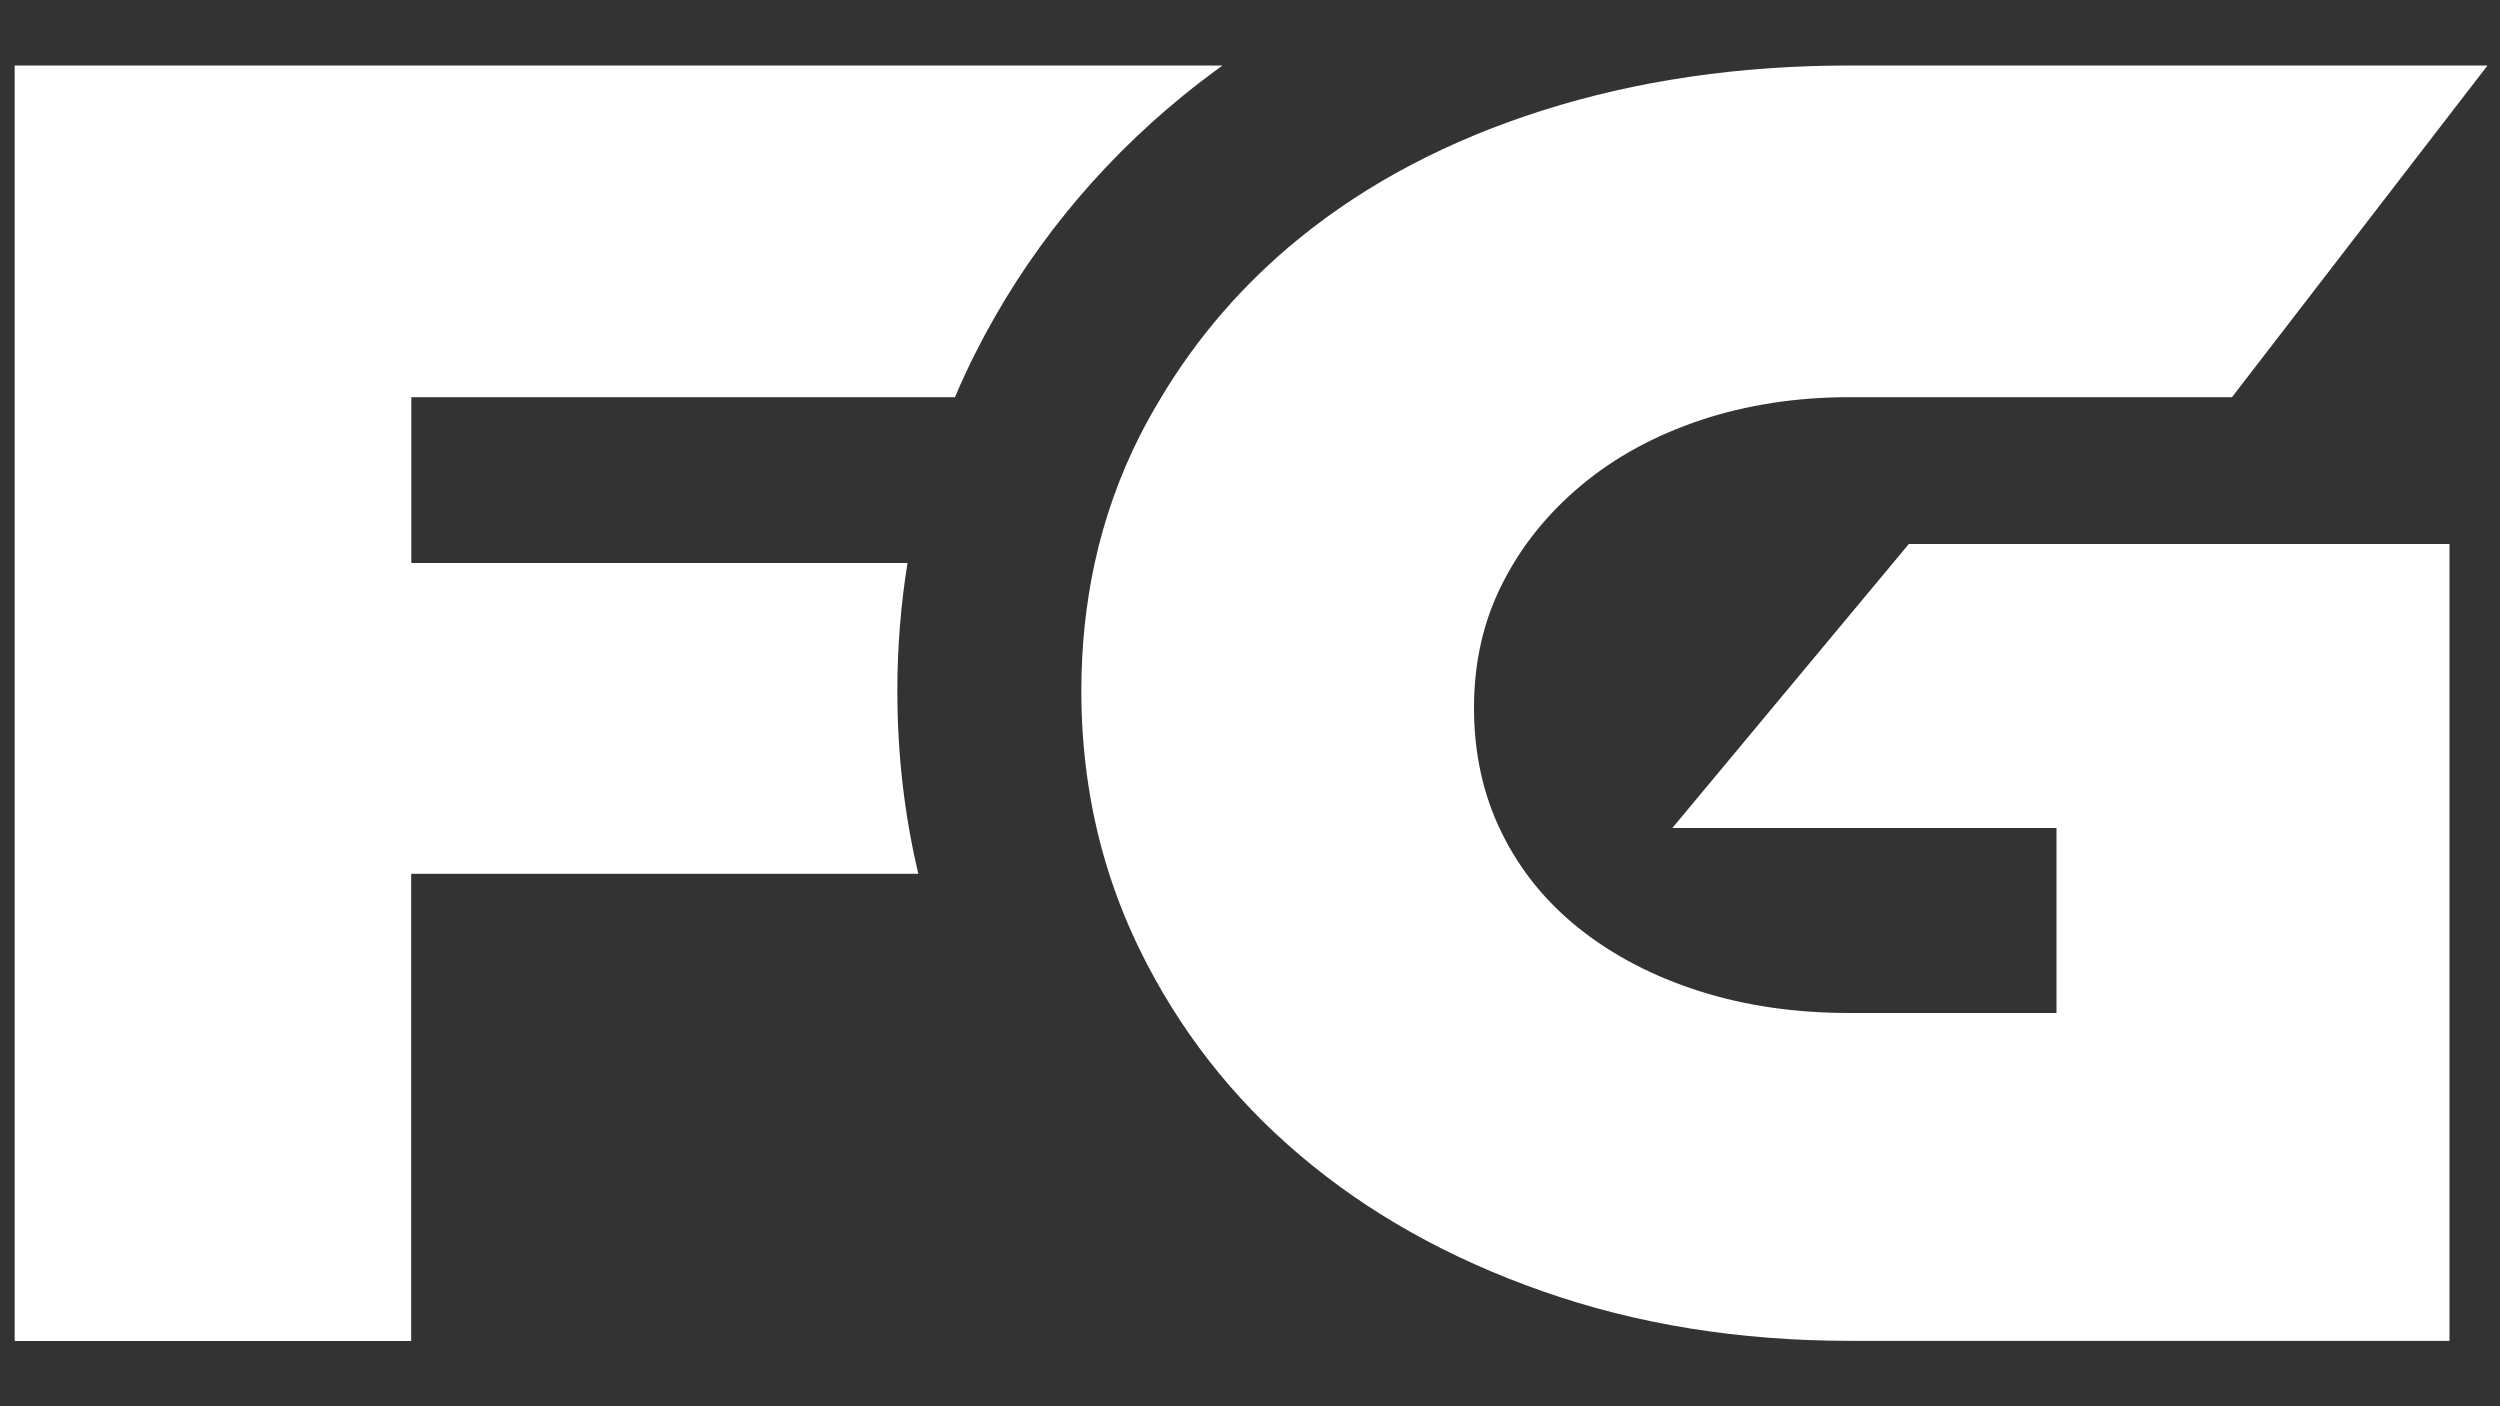 <?xml version="1.0" encoding="utf-8"?>
<!-- Generator: Adobe Illustrator 28.1.0, SVG Export Plug-In . SVG Version: 6.00 Build 0)  -->
<svg version="1.1" id="Layer_1" xmlns="http://www.w3.org/2000/svg" xmlns:xlink="http://www.w3.org/1999/xlink" x="0px" y="0px"
	 viewBox="0 0 150 84.38" enable-background="new 0 0 150 84.38" xml:space="preserve">
<rect x="0" y="0" width="150" height="84.38" fill="#333333" stroke="none"/>
<g>
	<path fill="#FFFFFF" d="M54.45,33.78H24.68v-9.95H57.3c0.37-0.89,0.78-1.76,1.21-2.62c3.02-5.99,7.23-11.2,12.5-15.49
		c0.76-0.62,1.54-1.21,2.34-1.79H0.88v76.53h23.79V52.43h30.43c-0.84-3.54-1.26-7.2-1.26-10.98C53.84,38.83,54.05,36.27,54.45,33.78
		z"/>
	<path fill="#FFFFFF" d="M118.46,32.64h-3.93l-14.19,17.04h18.12h1.06h3.87v11.1h-3.87h-1.06h-7.48c-3.28,0-6.29-0.44-9.04-1.32
		c-2.75-0.88-5.13-2.12-7.15-3.72c-2.02-1.6-3.59-3.53-4.69-5.78c-1.11-2.25-1.66-4.75-1.66-7.49c0-2.75,0.57-5.24,1.72-7.49
		c1.14-2.25,2.73-4.21,4.75-5.89c2.02-1.68,4.4-2.97,7.15-3.89c2.75-0.91,5.72-1.37,8.92-1.37h7.48h1.06h7.17h7.23l15.33-19.9h-7.23
		h-22.49h-1.06h-7.48c-6.64,0-12.77,0.9-18.42,2.69c-5.64,1.79-10.51,4.35-14.59,7.66c-3.37,2.74-6.13,5.93-8.3,9.55
		c-0.46,0.76-0.9,1.54-1.31,2.35c-1.21,2.41-2.11,4.94-2.69,7.61c-0.53,2.45-0.8,5-0.8,7.66c0,3.85,0.56,7.51,1.67,10.98
		c0.5,1.54,1.1,3.05,1.82,4.52c2.33,4.77,5.53,8.89,9.61,12.35c4.08,3.47,8.94,6.2,14.59,8.18c5.64,1.98,11.78,2.97,18.42,2.97h7.48
		h1.06h27.44V32.64h-27.44H118.46z"/>
</g>
</svg>
